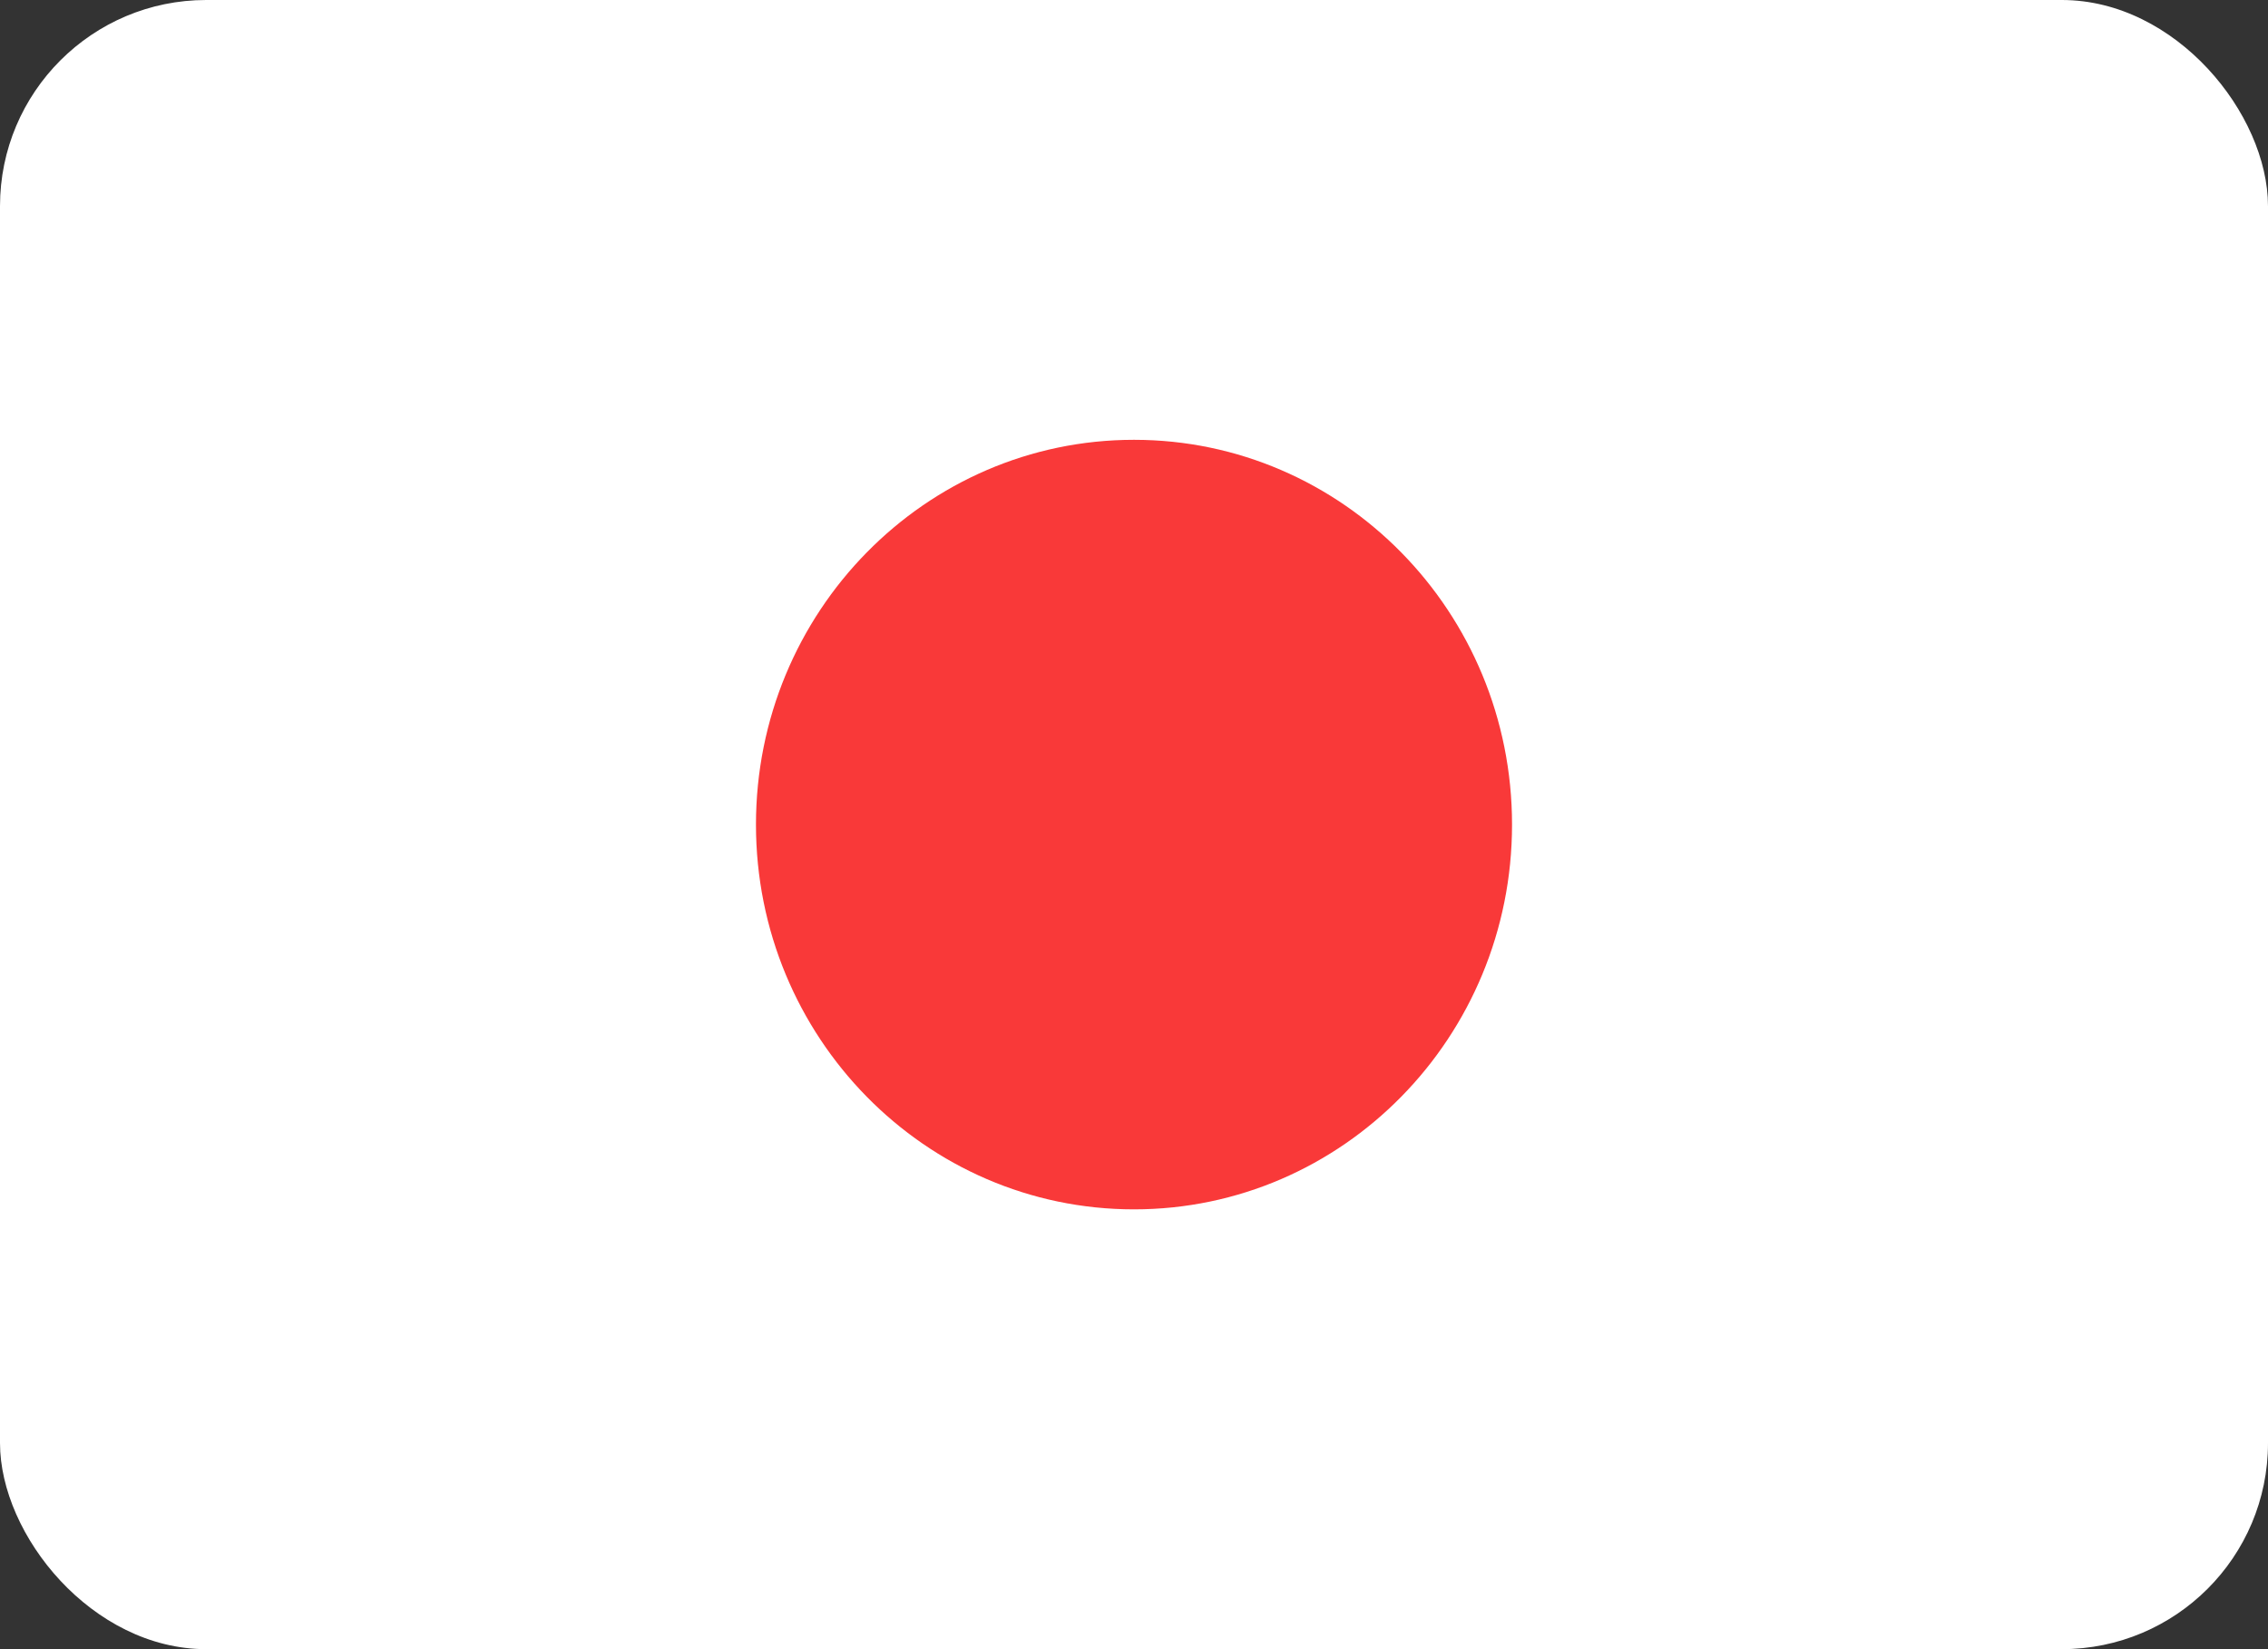<svg width="22" height="16" viewBox="0 0 22 16" fill="none" xmlns="http://www.w3.org/2000/svg">
<rect x="0" y="0" width="22" height="16" fill="#333333" stroke="none"/>
<g clip-path="url(#clip0_4395_11388)">
<rect width="22" height="16" rx="2" fill="white"/>
<path d="M11 11.733C13.025 11.733 14.667 10.062 14.667 8C14.667 5.938 13.025 4.267 11 4.267C8.975 4.267 7.333 5.938 7.333 8C7.333 10.062 8.975 11.733 11 11.733Z" fill="#F93939"/>
</g>
<defs>
<clipPath id="clip0_4395_11388">
<rect width="22" height="16" fill="white"/>
</clipPath>
</defs>
</svg>
